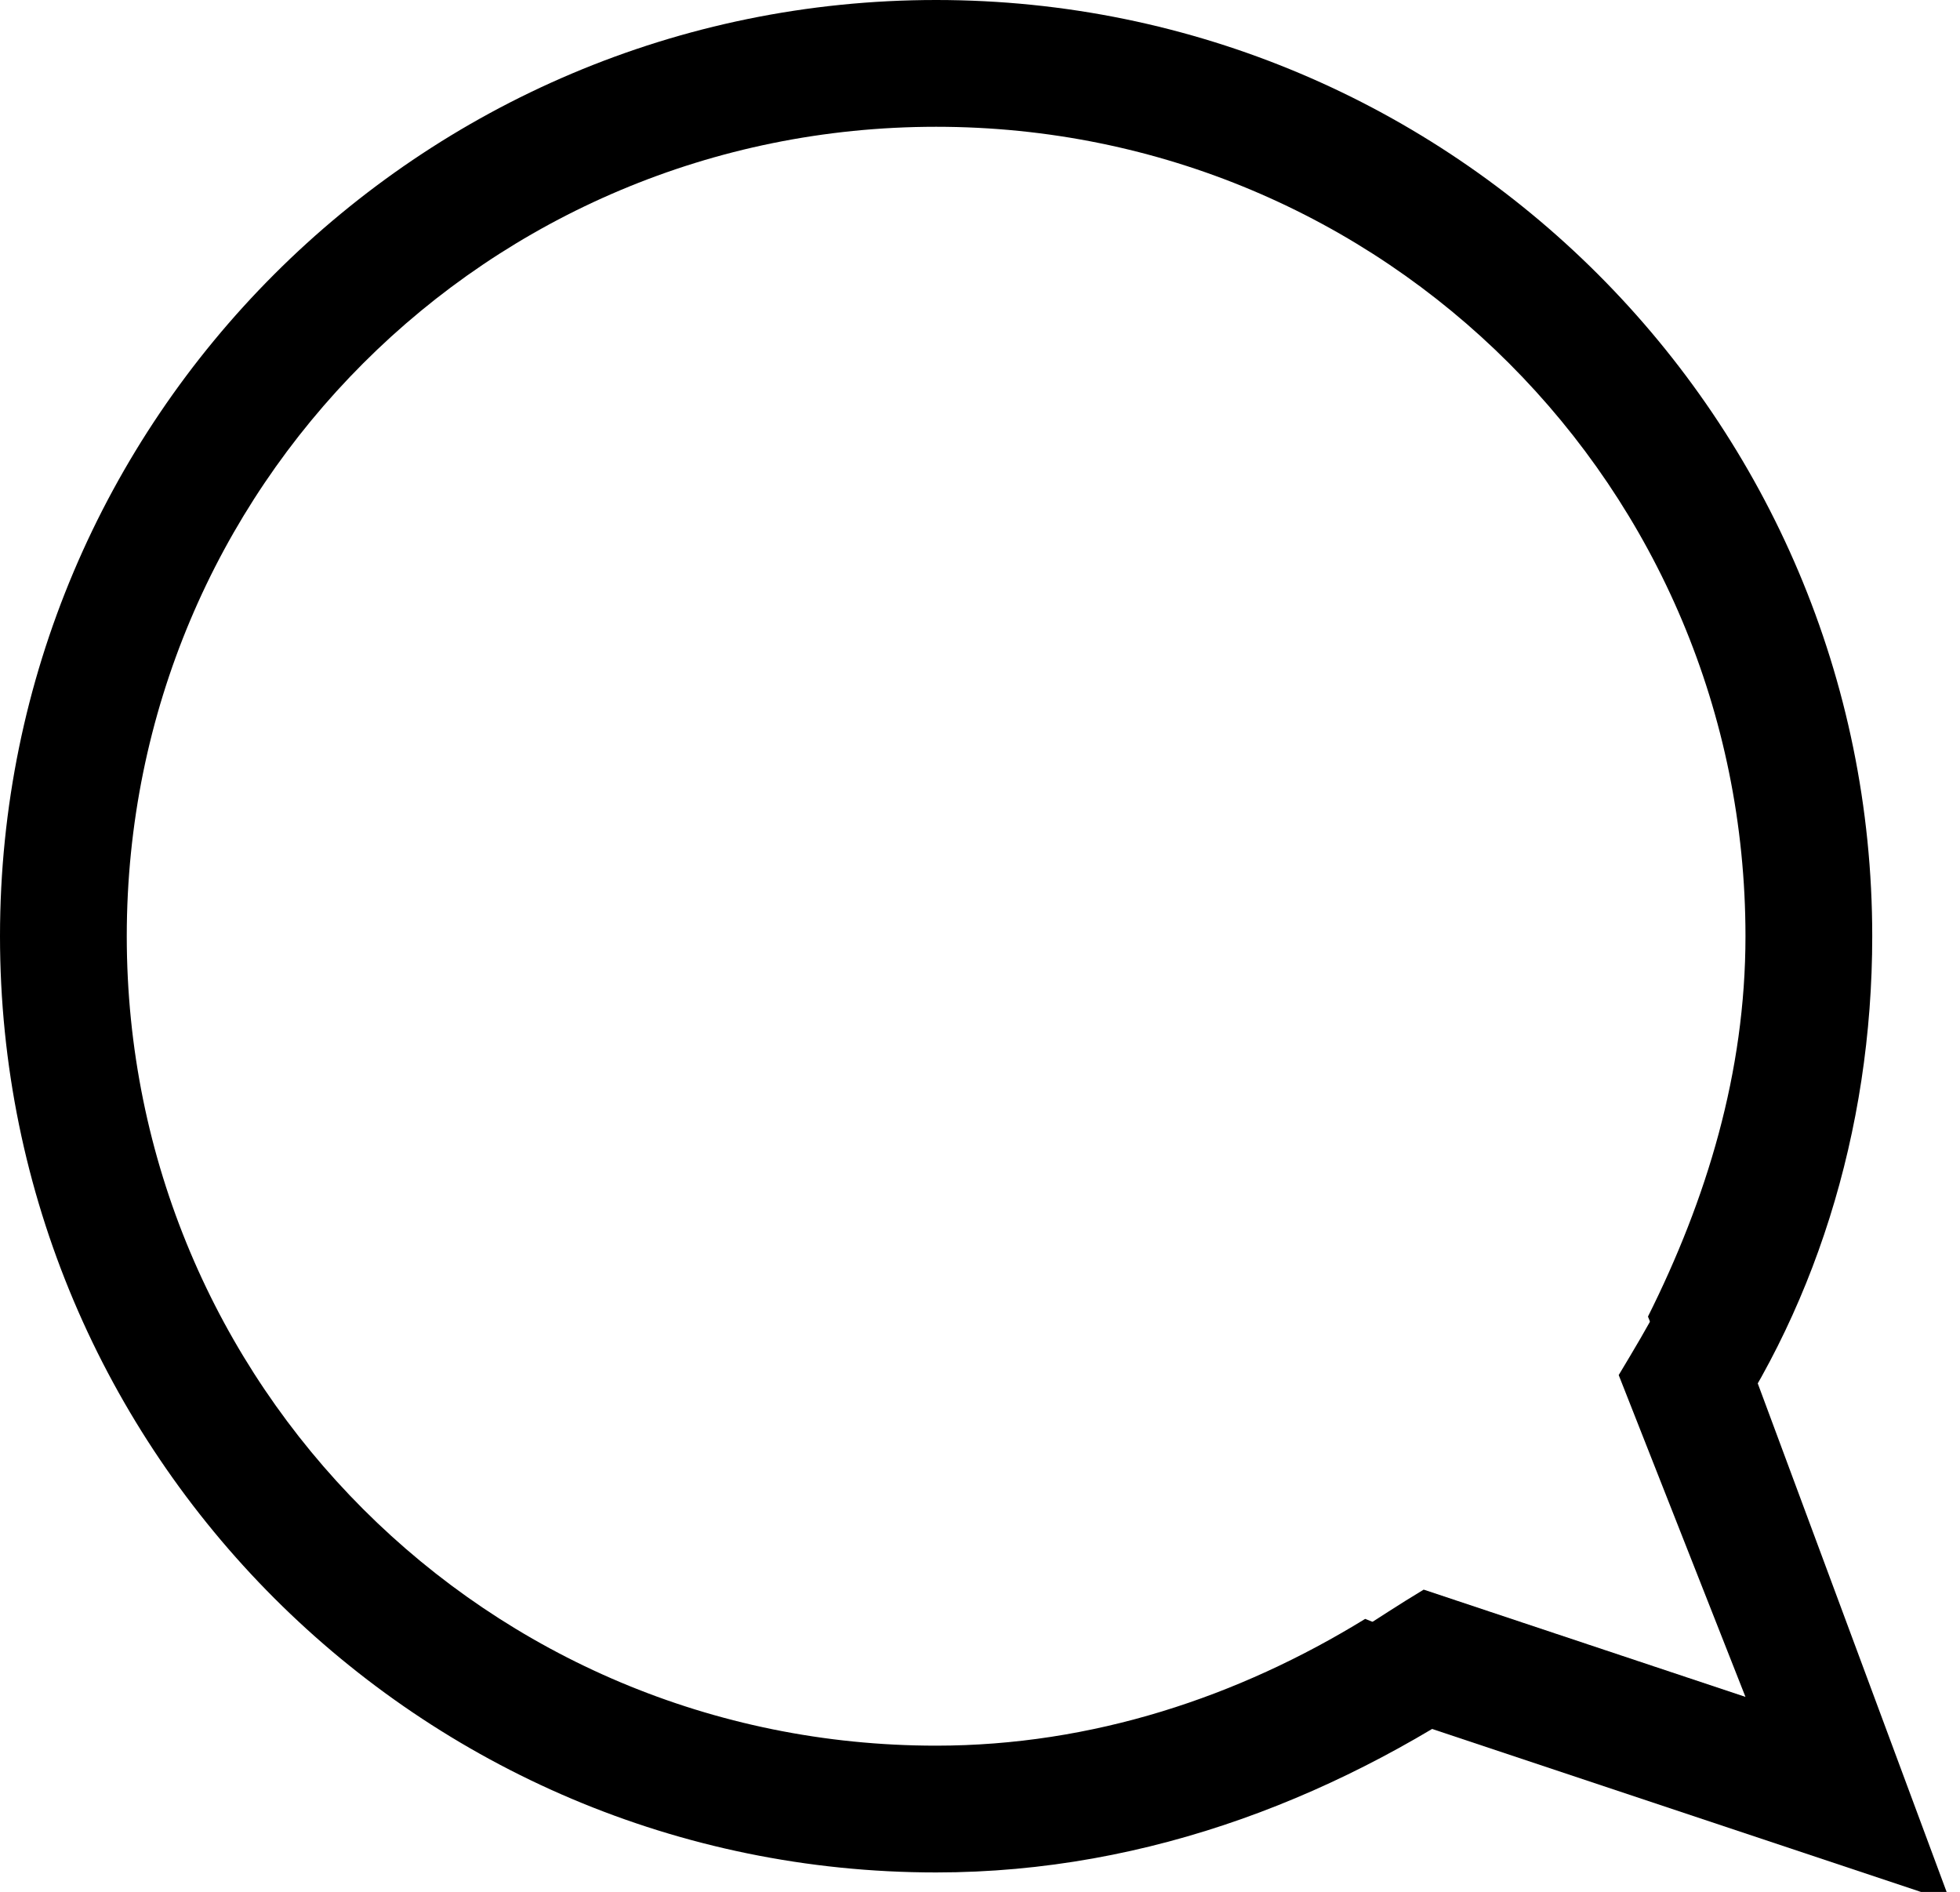 <svg xmlns="http://www.w3.org/2000/svg" xmlns:xlink="http://www.w3.org/1999/xlink" id="Capa_1" x="0px" y="0px" viewBox="0 0 20.1 19.4" style="enable-background:new 0 0 20.1 19.4;" xml:space="preserve"><g id="XMLID_172_">	<path id="XMLID_179_" d="M17.4,12.5c-0.2,0.6-0.5,1.1-0.8,1.6l1.3,3.3l-3.3-1.1c-0.5,0.3-0.9,0.6-1.5,0.9l6.9,2.3L17.4,12.5z"></path>	<path id="XMLID_178_" d="M14,16.6c-1.3,0.8-2.8,1.3-4.4,1.3c-4.6,0-8.3-3.7-8.3-8.3C1.3,5,5,1.3,9.6,1.3s8.3,3.7,8.3,8.3  c0,1.4-0.4,2.7-1,3.9l0.6,1.5c1.1-1.5,1.7-3.4,1.7-5.4c0-5.3-4.3-9.6-9.6-9.6S0,4.3,0,9.6c0,5.3,4.3,9.6,9.6,9.6  c2.2,0,4.2-0.8,5.9-2L14,16.6z"></path></g></svg>